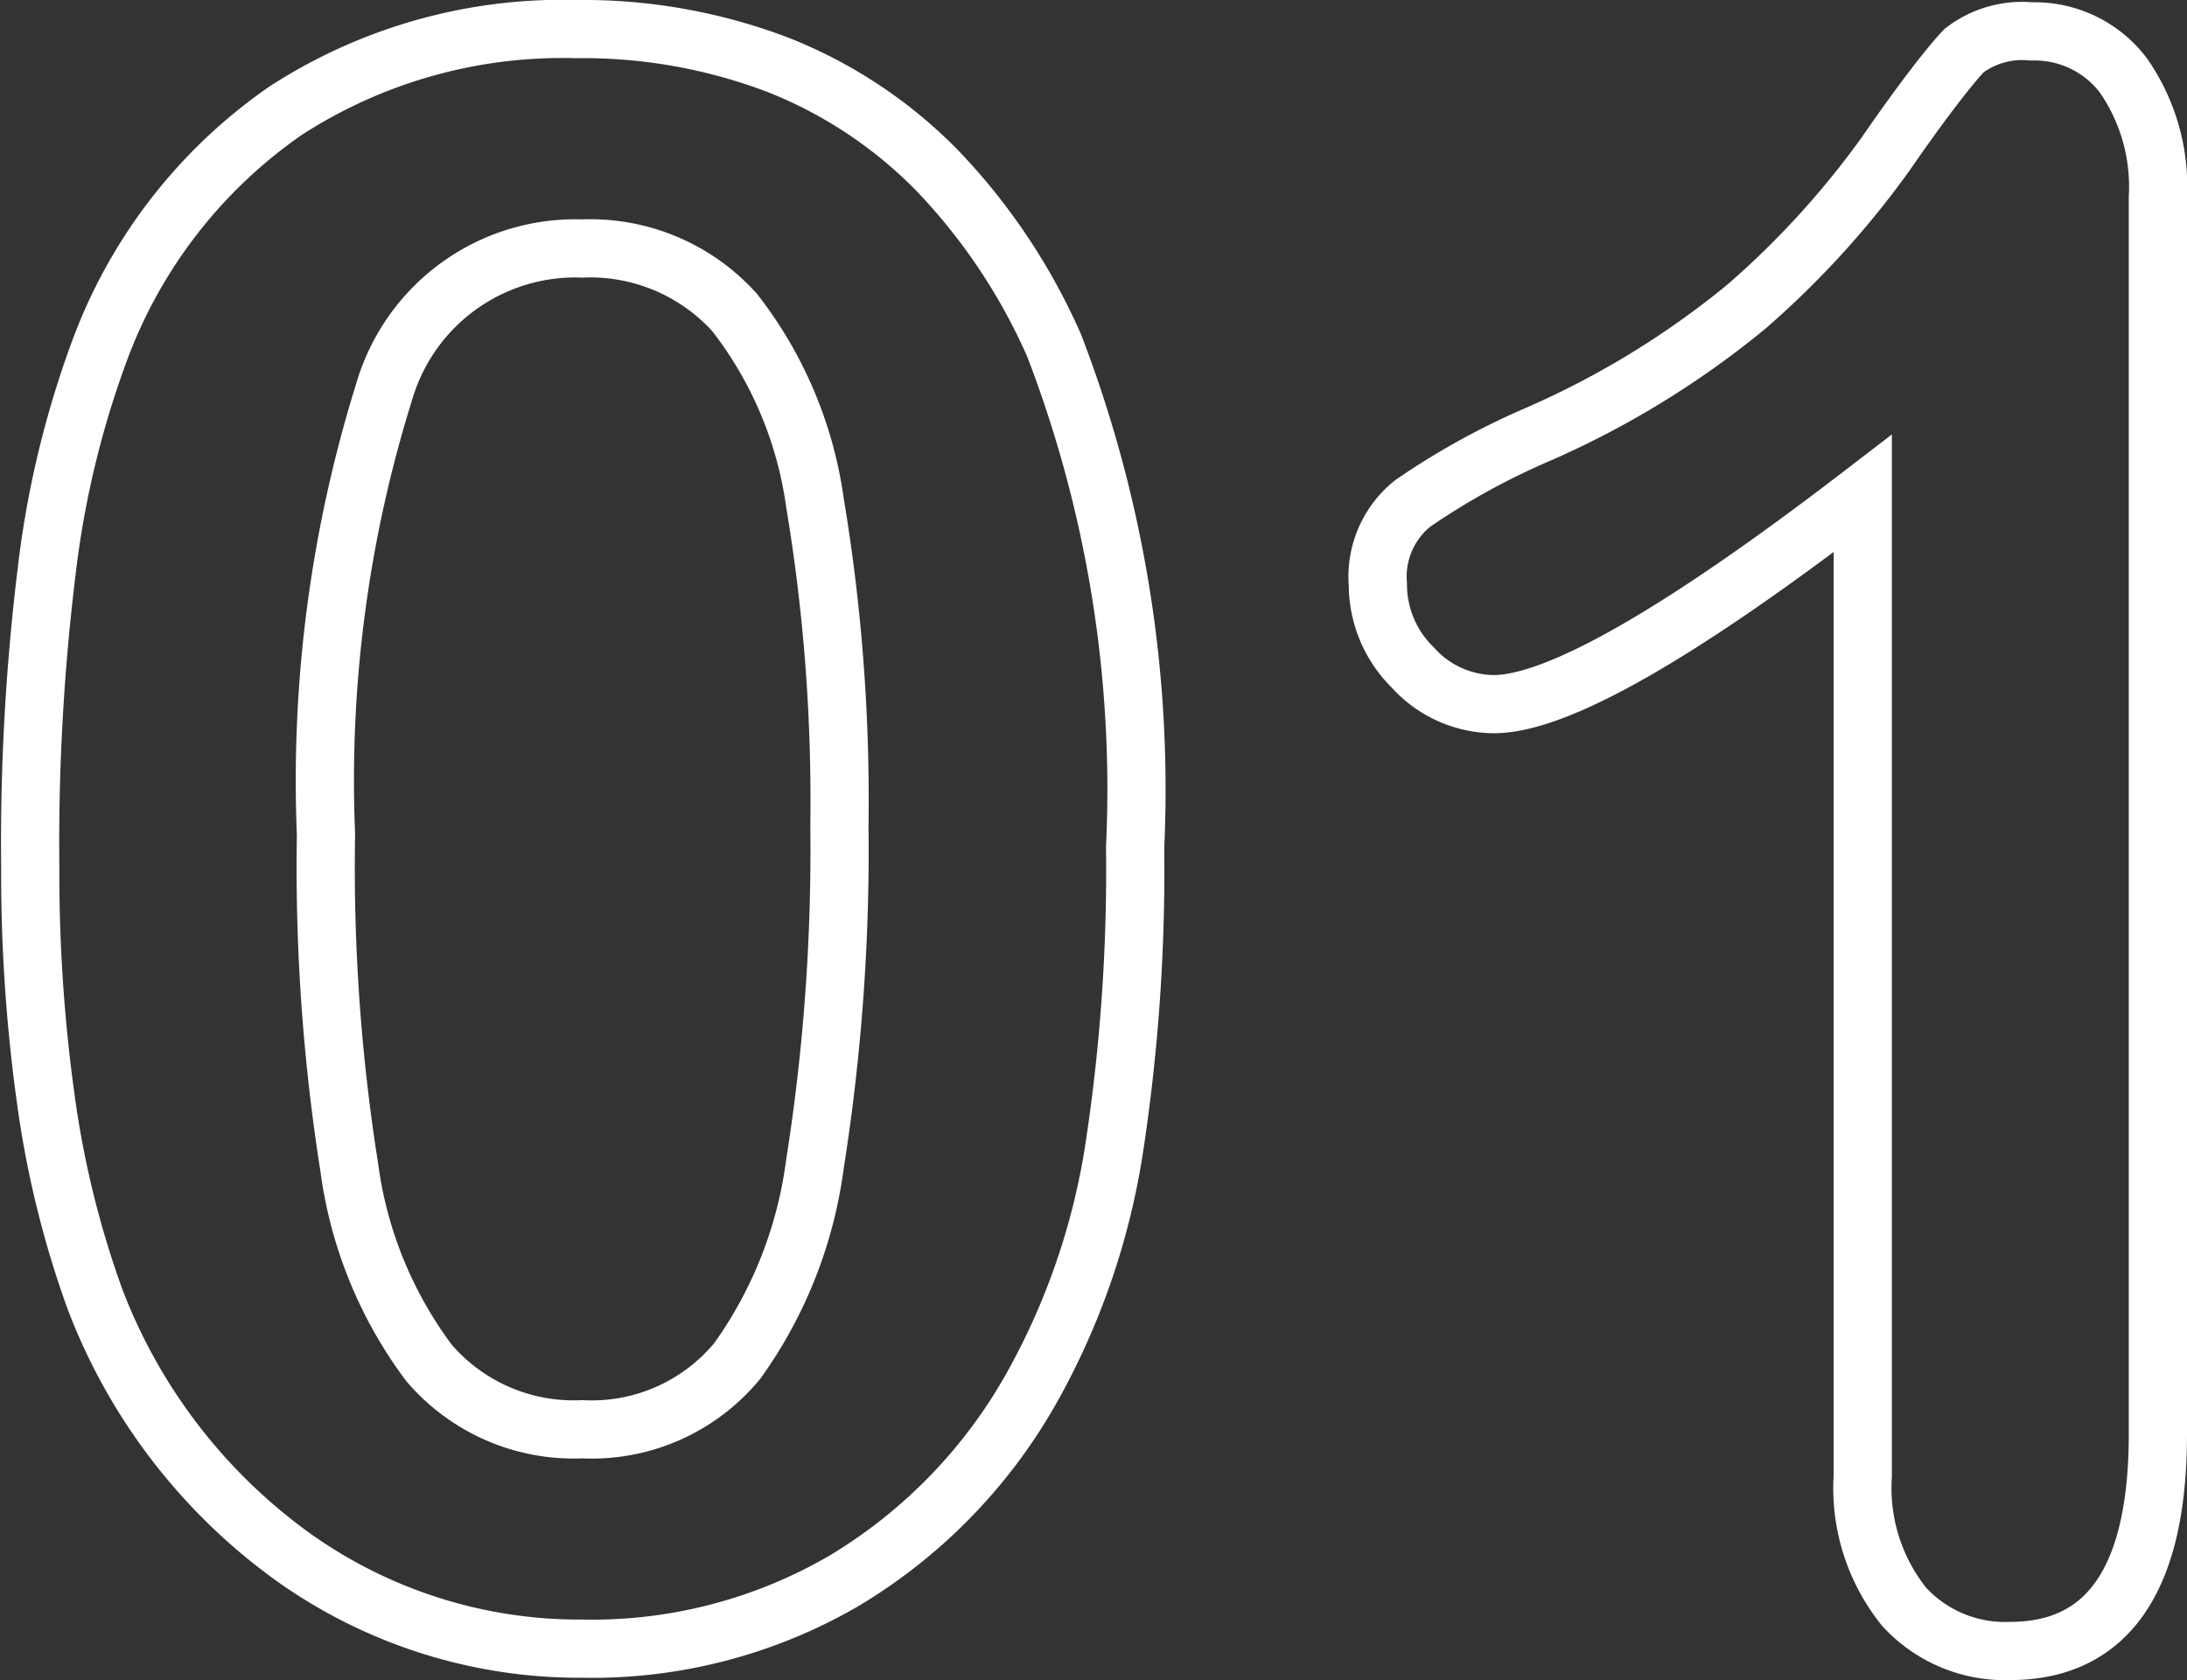 <svg xmlns="http://www.w3.org/2000/svg" viewBox="0 0 37.57 28.87"><rect x="0" y="0" width="37.57" height="28.87" fill="#333333" stroke="none"/><defs><style>.cls-1{fill:none;stroke:#fff;stroke-miterlimit:10;}</style></defs><g id="レイヤー_2" data-name="レイヤー 2"><g id="レイヤー_1-2" data-name="レイヤー 1"><path class="cls-1" d="M19.5,14.56a31.63,31.63,0,0,1-.37,5.24,12.22,12.22,0,0,1-1.38,4,9,9,0,0,1-3.26,3.37A8.6,8.6,0,0,1,10,28.33,8.46,8.46,0,0,1,5,26.73a9.72,9.72,0,0,1-3.37-4.41,16.68,16.68,0,0,1-.84-3.41,28.08,28.08,0,0,1-.27-4A38.43,38.43,0,0,1,.8,9.83,16.45,16.45,0,0,1,1.72,6,8.66,8.66,0,0,1,4.91,1.9a8.75,8.75,0,0,1,5-1.4,9.4,9.4,0,0,1,3.47.62,7.88,7.88,0,0,1,2.73,1.82,10.4,10.4,0,0,1,2,3A21.27,21.27,0,0,1,19.5,14.56Zm-5.08-.37A31,31,0,0,0,14,8.64a6.85,6.85,0,0,0-1.38-3.27A3.34,3.34,0,0,0,10,4.27a3.42,3.42,0,0,0-3.4,2.46,22.41,22.41,0,0,0-1,7.61A33,33,0,0,0,6,20.06a7.18,7.18,0,0,0,1.37,3.36A3.27,3.27,0,0,0,10,24.56a3.24,3.24,0,0,0,2.67-1.18A7.47,7.47,0,0,0,14,20,34.53,34.53,0,0,0,14.42,14.19Z"/><path class="cls-1" d="M32,25.36V8.48q-4.71,3.62-6.34,3.62a1.89,1.89,0,0,1-1.39-.63,2,2,0,0,1-.6-1.43,1.61,1.61,0,0,1,.6-1.39,12.47,12.47,0,0,1,2.09-1.16A15.24,15.24,0,0,0,30,5.27a15.25,15.25,0,0,0,2.39-2.62c.69-1,1.14-1.56,1.35-1.78A1.64,1.64,0,0,1,34.9.54a1.91,1.91,0,0,1,1.58.76,3.35,3.35,0,0,1,.59,2.09V24.64c0,2.48-.85,3.73-2.54,3.73a2.35,2.35,0,0,1-1.82-.76A3.26,3.26,0,0,1,32,25.36Z"/></g></g></svg>